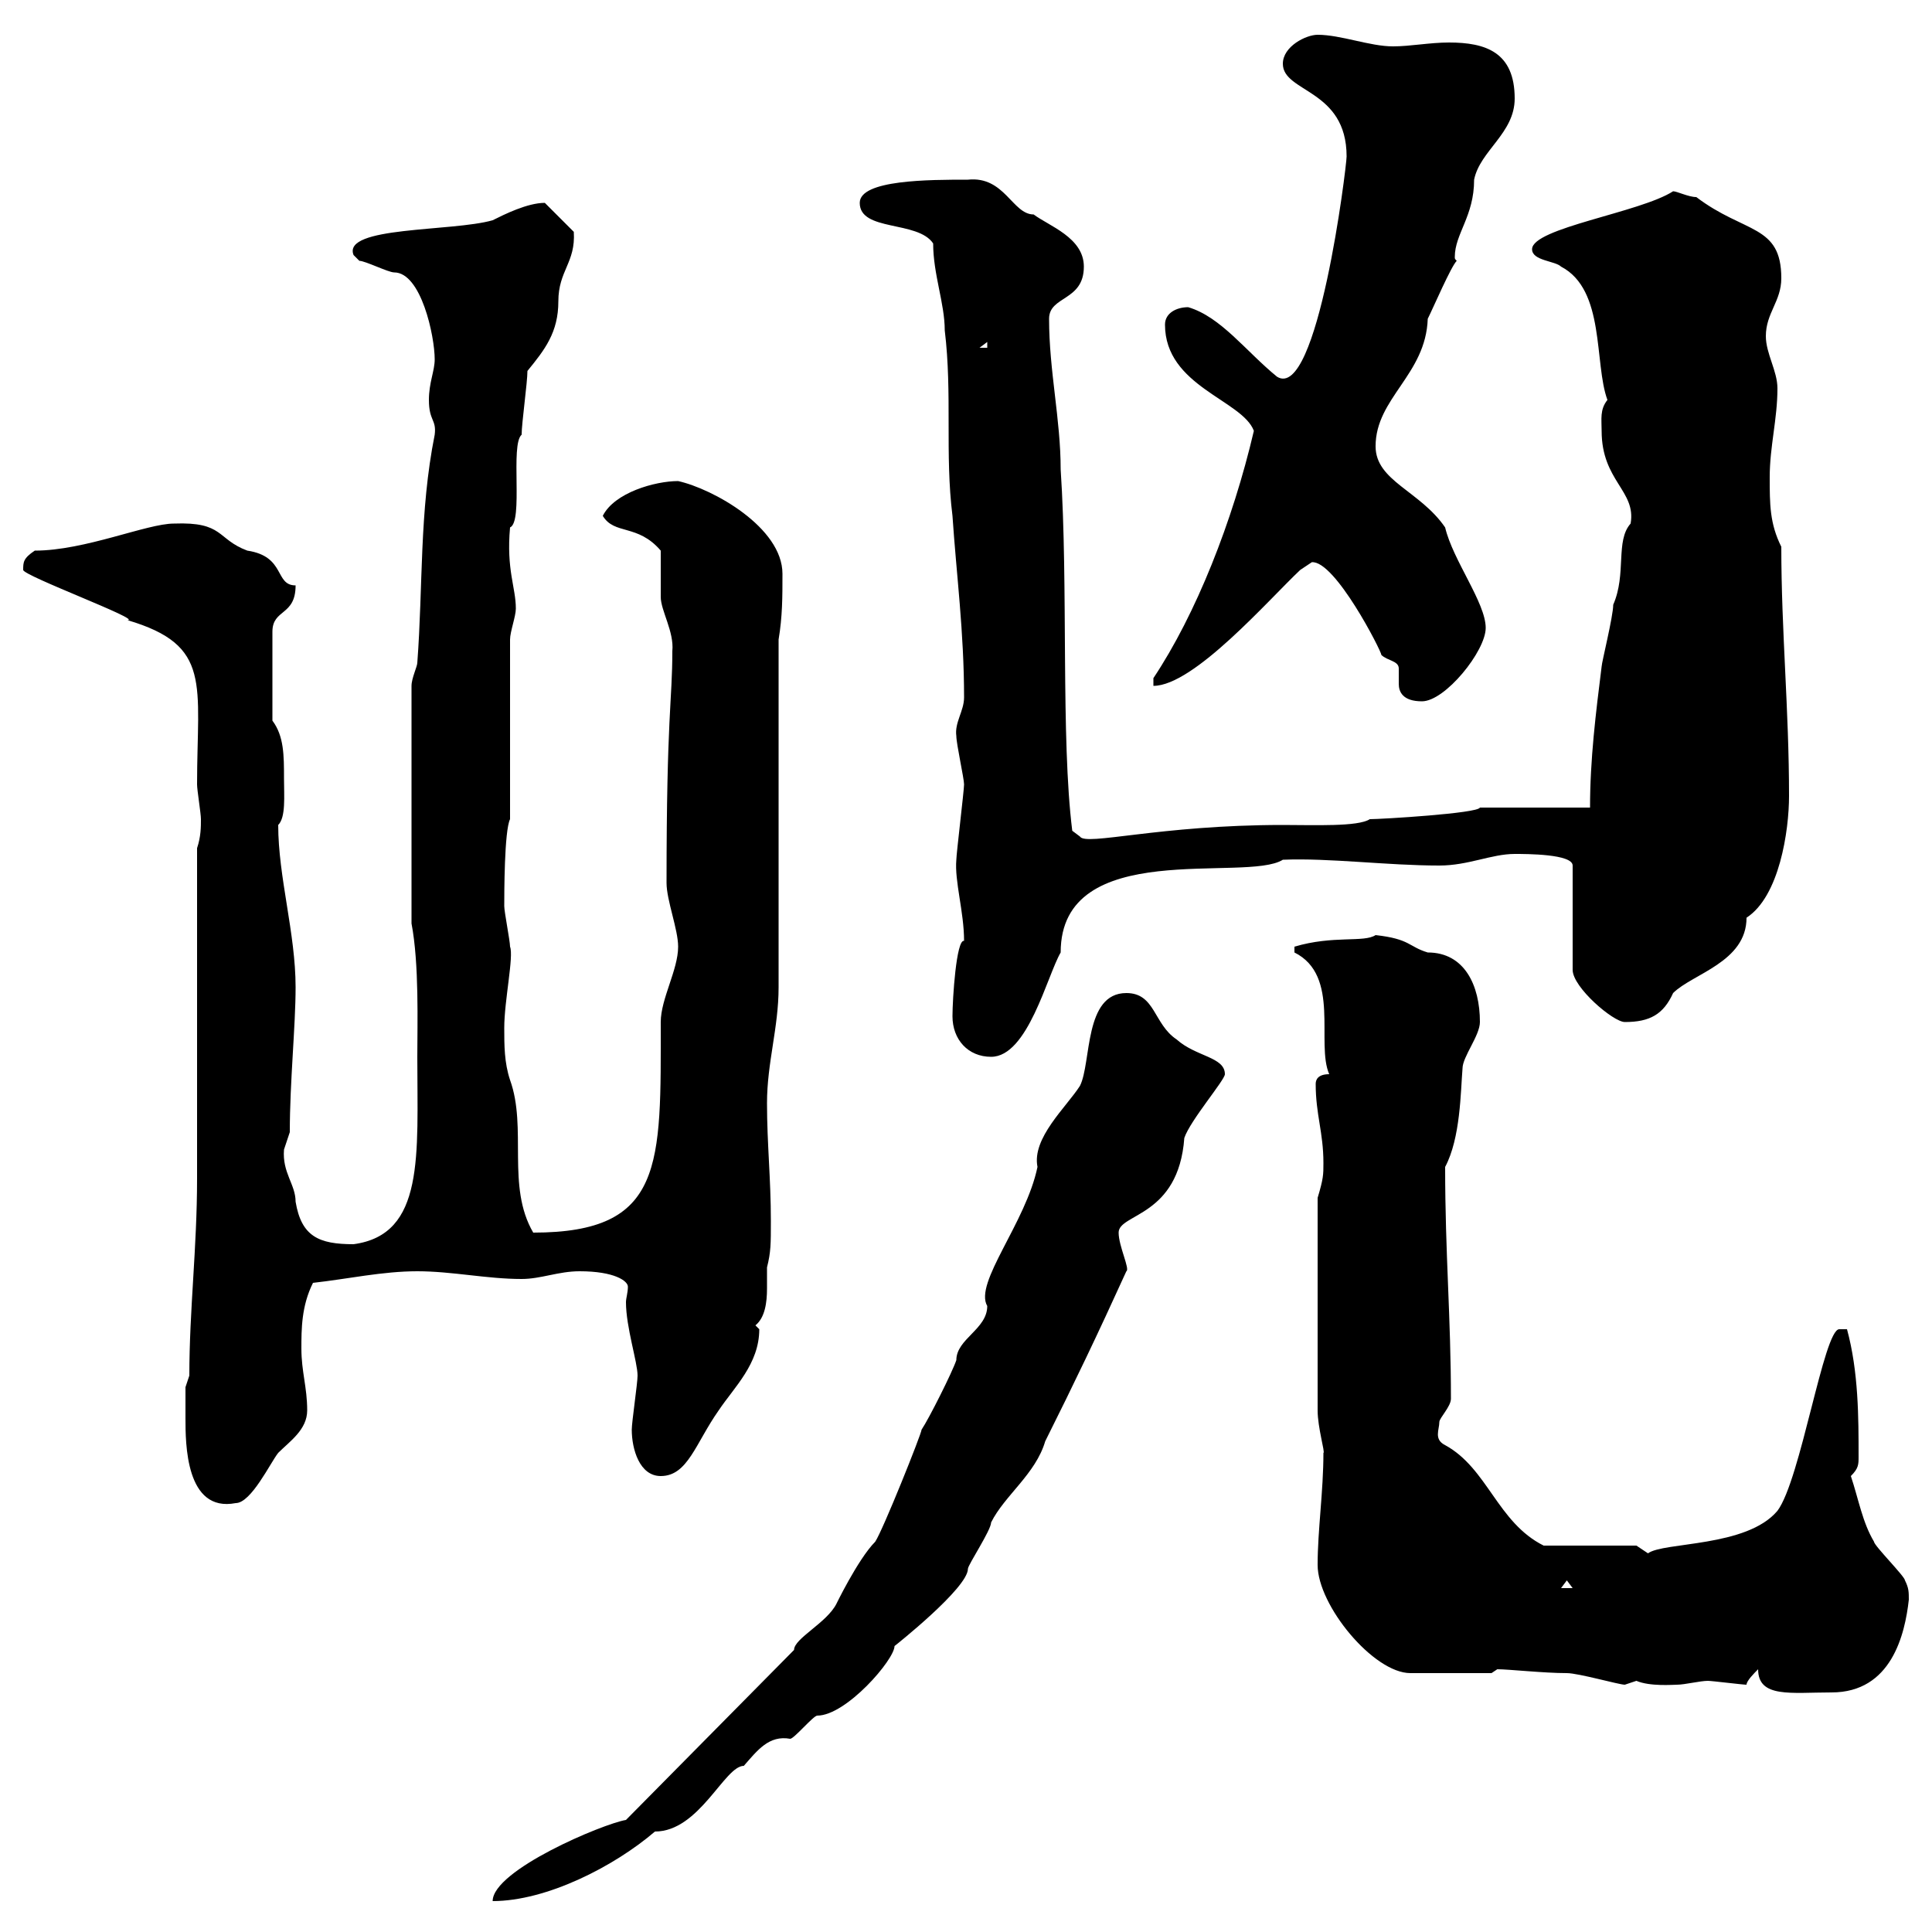<svg xmlns="http://www.w3.org/2000/svg" xmlns:xlink="http://www.w3.org/1999/xlink" width="300" height="300"><path d="M97.20 282.60C93.60 283.20 76.50 290.40 76.50 295.20C84.90 295.20 95.40 289.80 101.70 284.40C108.60 284.40 112.50 274.20 115.50 274.20C117.60 271.80 119.40 269.40 122.70 270C123.30 270 126.30 266.40 126.90 266.40C131.40 266.40 138.90 257.70 138.90 255.60C138.90 255.60 150.30 246.60 150.30 243.60C150.30 243 153.90 237.60 153.90 236.40C156 232.20 160.80 228.90 162.30 223.80C166.80 214.80 170.40 207.30 174.90 197.40C175.50 197.10 173.70 193.50 173.70 191.40C173.70 188.40 183 189 183.90 176.70C184.80 174 190.20 167.70 190.20 166.80C190.20 164.10 185.70 164.10 182.70 161.40C179.10 159 179.40 154.20 174.90 154.20C168.30 154.20 169.50 165 167.70 168.60C165.60 171.90 160.20 176.70 161.10 181.20C159.30 189.90 151.20 199.20 153.30 202.80C153.30 206.40 148.50 207.90 148.50 211.20C147.90 213 144.30 220.20 143.10 222C143.10 222.60 137.10 237.60 135.90 239.40C133.20 242.10 129.60 249.60 129.90 249C128.40 252 123.30 254.40 123.30 256.20ZM273 259.20C273 263.70 278.10 262.80 284.40 262.80C293.70 262.80 295.80 253.80 296.40 248.40C296.40 247.20 296.40 246.60 295.80 245.40C295.80 244.80 291 240 291 239.40C289.20 236.40 288.60 232.80 287.40 229.20C288.60 228 288.60 227.40 288.60 226.20C288.60 220.20 288.60 213 286.80 206.40C286.80 206.40 285.60 206.40 285.60 206.40C283.20 206.40 279.60 229.80 276 234.60C271.20 240.30 258.30 239.40 255.90 241.20C255.90 241.20 254.10 240 254.10 240L239.70 240C232.50 236.40 231 228 224.40 224.40C222.60 223.50 223.50 222 223.50 220.80C223.50 220.20 225.30 218.40 225.30 217.20C225.30 204.60 224.40 194.70 224.40 181.20C226.80 176.70 226.80 169.50 227.10 165.90C227.10 164.10 229.80 160.80 229.80 158.70C229.80 153 227.40 147.90 221.70 147.90C218.70 147 219 145.80 213.60 145.20C211.80 146.40 207 145.20 201 147C201 147 201 147 201 147.90C208.20 151.50 204.30 162 206.40 166.80C204.60 166.80 204.30 167.70 204.30 168.30C204.30 173.10 205.50 175.80 205.50 180.60C205.50 182.40 205.50 183 204.60 186L204.60 219C204.60 221.70 205.80 225.60 205.50 225.60C205.50 231.60 204.60 237.60 204.60 243C204.60 249.30 213.30 259.80 219 259.80L231.60 259.80C231.60 259.80 232.50 259.20 232.50 259.20C234.30 259.20 239.70 259.80 243.30 259.80C245.10 259.80 251.40 261.60 252.30 261.60C252.30 261.60 254.10 261 254.10 261C256.20 261.90 259.80 261.60 260.40 261.60C261.60 261.60 264 261 265.20 261C265.80 261 270.60 261.60 271.20 261.60C271.20 261 272.40 259.80 273 259.20ZM243.30 245.40L244.20 246.60L242.40 246.60ZM28.80 220.20C28.80 224.10 28.80 234.90 36.60 233.40C39 233.40 42 227.10 43.20 225.60C45 223.80 47.70 222 47.70 219C47.70 215.40 46.80 213 46.80 209.40C46.80 206.40 46.80 202.80 48.60 199.20C54 198.60 59.40 197.40 64.80 197.40C70.20 197.40 75.60 198.60 81 198.60C84 198.60 86.70 197.40 90 197.40C95.40 197.40 97.50 198.90 97.50 199.80C97.50 200.70 97.20 201.60 97.20 202.20C97.20 206.10 99 211.50 99 213.60C99 214.80 98.10 220.80 98.10 222C98.10 225 99.30 229.20 102.60 229.20C106.80 229.20 108 224.10 111.60 219C114 215.40 117.90 211.80 117.90 206.40C117.90 206.40 117.30 205.80 117.30 205.80C118.80 204.60 119.10 202.20 119.10 200.10C119.10 198.60 119.10 197.40 119.10 196.80C119.70 194.40 119.70 193.20 119.70 189.60C119.70 183 119.10 177.60 119.10 171.30C119.10 165 120.90 159.60 120.90 153.30L120.90 99.30C121.50 95.70 121.50 92.70 121.50 89.10C121.50 81.90 110.70 75.90 105.30 74.70C101.70 74.70 95.40 76.50 93.60 80.10C95.40 83.10 99 81.30 102.60 85.50C102.60 86.70 102.60 92.10 102.60 92.70C102.60 94.80 104.70 98.10 104.40 101.10C104.40 108.90 103.50 111 103.50 137.10C103.50 139.80 105.30 144.30 105.30 147C105.30 150.60 102.60 155.10 102.60 158.70C102.60 180.90 103.20 191.40 82.80 191.40C78.60 184.20 81.90 175.20 79.20 167.70C78.30 165 78.30 162.30 78.30 159.60C78.30 155.40 79.80 148.50 79.20 147C79.20 146.10 78.30 141.60 78.30 140.70C78.30 138.90 78.30 129 79.20 127.20L79.20 99.30C79.20 98.10 80.10 95.70 80.10 94.50C80.10 91.20 78.60 88.50 79.20 81.90C81.30 81 79.20 69 81 67.50C81 65.70 81.90 59.40 81.90 57.60C84.60 54.30 86.70 51.60 86.70 46.80C86.70 42 89.40 40.80 89.10 36L84.60 31.50C81.90 31.50 78.30 33.30 76.50 34.20C70.20 36 53.10 35.10 54.90 39.60C54.90 39.60 55.80 40.50 55.80 40.50C56.70 40.50 60.30 42.30 61.20 42.30C65.40 42.30 67.50 52.20 67.50 55.80C67.50 57.60 66.60 59.40 66.60 62.10C66.60 65.40 67.80 65.10 67.50 67.50C65.10 79.50 65.70 90.90 64.80 102.90C64.80 103.50 63.90 105.30 63.90 106.50L63.90 143.40C65.10 149.70 64.80 159 64.80 164.10C64.80 179.40 66 191.70 54.90 193.20C49.50 193.20 46.80 192 45.90 186.60C45.90 183.90 43.80 182.10 44.10 178.50C44.10 178.50 45 175.80 45 175.80C45 168 45.90 159.30 45.90 153.30C45.90 144.90 43.20 136.20 43.20 128.10C44.40 126.90 44.10 123.60 44.10 120.90C44.10 117.30 44.10 114.30 42.30 111.90L42.30 98.10C42.30 94.50 45.90 95.70 45.90 90.90C42.60 90.90 44.40 86.40 38.40 85.50C33.60 83.70 34.80 81 27 81.30C22.80 81.30 13.20 85.50 5.40 85.50C3.60 86.70 3.60 87.30 3.60 88.50C3.60 89.40 22.20 96.30 19.80 96.30C33 100.20 30.60 106.20 30.60 121.80C30.60 122.70 31.20 126.30 31.20 127.20C31.20 128.40 31.20 129.90 30.60 131.70C30.60 139.80 30.60 174.90 30.60 183C30.60 193.80 29.40 203.40 29.40 213.60L28.80 215.40C28.80 215.40 28.80 218.40 28.80 220.20ZM147.90 157.80C147.90 161.40 150.30 164.10 153.90 164.10C159.60 164.10 162.60 151.50 164.70 147.90C164.70 129.90 193.50 137.10 199.20 133.50C206.40 133.20 215.40 134.40 223.50 134.40C228 134.40 231.60 132.60 235.20 132.60C237 132.60 244.20 132.60 244.20 134.40L244.20 150.60C244.20 153.30 250.50 158.70 252.30 158.70C256.20 158.70 258.30 157.50 259.80 154.20C262.80 151.20 271.20 149.40 271.20 142.50C276.30 139.20 277.80 129 277.80 123.60C277.80 110.10 276.60 98.10 276.60 84.90C274.80 81.30 274.80 78.30 274.80 74.10C274.80 69.30 276 65.10 276 60.30C276 57.60 274.20 54.90 274.20 52.20C274.20 48.60 276.60 46.80 276.60 43.20C276.60 34.80 270.90 36.30 263.40 30.60C262.20 30.60 260.40 29.70 259.80 29.70C254.70 33 237.90 35.40 237.90 38.70C237.90 40.50 241.50 40.50 242.40 41.40C249.30 45 247.50 56.40 249.60 62.10C248.40 63.60 248.70 65.10 248.70 66.90C248.70 74.70 254.10 76.20 253.20 81.30C250.80 84 252.60 89.10 250.50 93.90C250.50 95.70 248.70 102.90 248.70 103.50C247.80 110.70 246.90 117.90 246.90 125.40L229.80 125.40C229.50 126.30 214.50 127.20 212.70 127.20C210.90 128.40 204 128.10 199.20 128.10C180 128.10 168.60 131.40 167.70 129.90L166.50 129C164.70 114.60 165.90 90.90 164.70 72.90C164.70 65.10 162.90 57.60 162.90 49.50C162.90 45.90 168.30 46.80 168.30 41.40C168.30 36.90 162.90 35.10 160.50 33.30C157.20 33.30 156 27.30 150.30 27.90C144.30 27.90 133.50 27.90 133.50 31.50C133.50 36 142.50 34.20 144.90 37.80C144.90 42.60 146.70 47.10 146.70 51.30C147.90 61.20 146.70 70.50 147.90 80.10C148.50 89.10 149.70 98.10 149.70 108.30C149.70 110.40 148.20 112.20 148.50 114.30C148.50 115.50 149.70 120.90 149.70 121.80C149.70 122.70 148.50 132.60 148.50 133.50C148.20 136.80 149.70 141.60 149.70 146.10C148.50 145.80 147.90 155.10 147.90 157.80ZM203.70 87.30C207.30 87 214.50 101.10 214.50 101.70C215.40 102.60 217.20 102.60 217.20 103.80C217.20 104.70 217.20 105.30 217.20 106.20C217.20 107.40 217.80 108.90 220.80 108.90C224.40 108.90 230.70 101.10 230.70 97.50C230.70 93.60 225.60 87 224.40 81.90C220.50 76.20 213.60 74.70 213.60 69.30C213.60 61.80 221.40 58.20 221.70 49.50C222.60 47.70 225.30 41.40 226.20 40.50C225.90 40.20 225.90 40.20 225.90 39.90C225.90 36.30 228.90 33.60 228.90 27.90C229.80 23.40 235.20 20.70 235.20 15.30C235.20 8.10 230.70 6.60 225 6.60C222 6.60 219 7.20 216.30 7.20C212.70 7.20 208.20 5.40 204.60 5.40C202.80 5.40 199.20 7.20 199.20 9.90C199.20 14.40 209.10 13.80 209.10 24.30C209.10 25.80 204.60 62.40 198.30 58.50C193.50 54.60 189.60 49.20 184.50 47.70C182.70 47.70 180.90 48.60 180.90 50.40C180.90 60 192.90 62.10 194.70 66.90C191.40 81 185.70 95.40 179.10 105.30L179.10 106.50C185.40 106.50 197.10 93 201.90 88.50ZM153.30 53.10L153.30 54L152.10 54Z"/></svg>